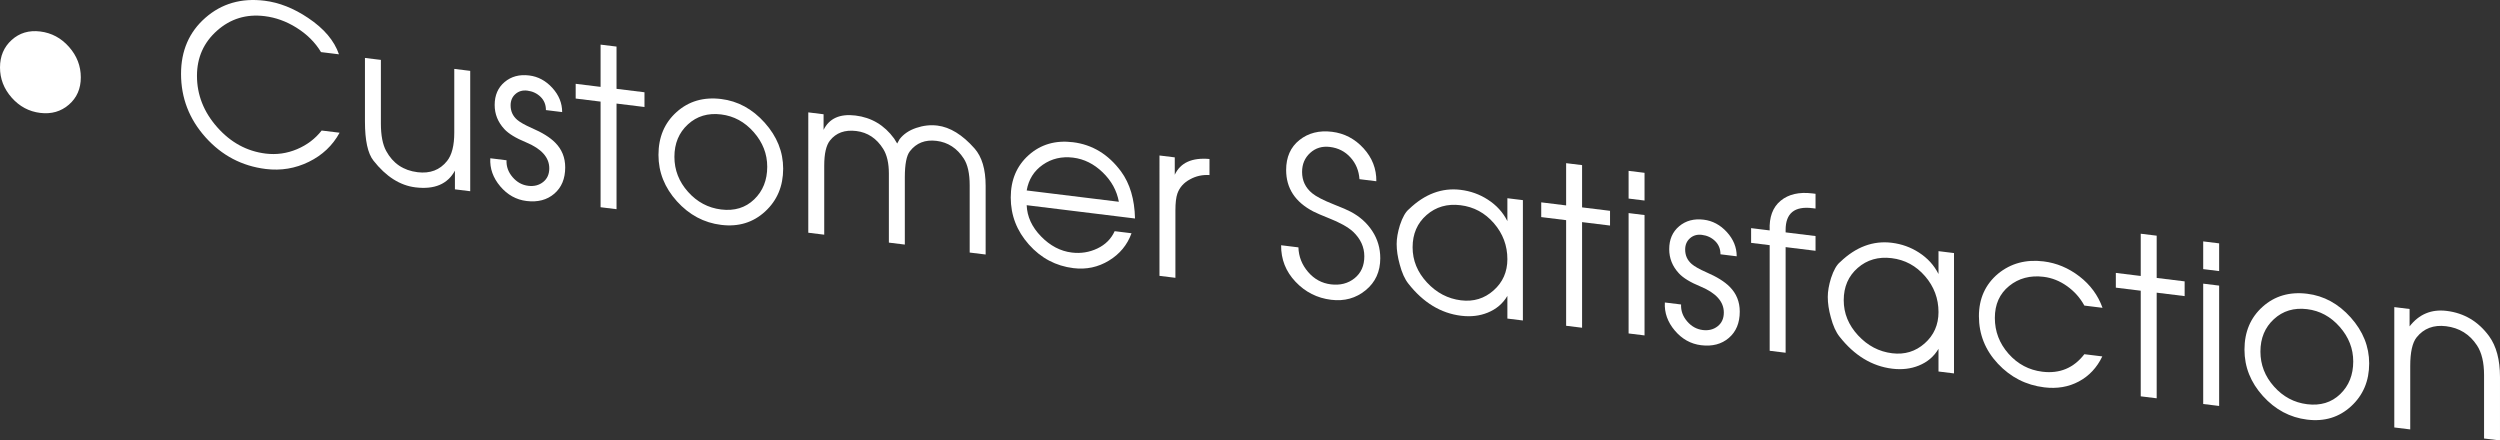 <!-- Generator: Adobe Illustrator 18.1.0, SVG Export Plug-In  -->
<svg version="1.1"
	 xmlns="http://www.w3.org/2000/svg" xmlns:xlink="http://www.w3.org/1999/xlink" xmlns:a="http://ns.adobe.com/AdobeSVGViewerExtensions/3.0/"
	 x="0px" y="0px" width="284.038px" height="50.041px" viewBox="0 0 284.038 50.041" enable-background="new 0 0 284.038 50.041"
	 xml:space="preserve">
<rect x="0" y="0" width="284.038" height="50.041" fill="#333333" stroke="none"/>
<defs>
</defs>
<g>
	<g>
		<path fill="#FFFFFF" d="M9.181,8.793c0,1.284-0.451,2.315-1.353,3.097c-0.902,0.781-1.99,1.093-3.263,0.937
			c-1.274-0.156-2.354-0.734-3.238-1.734C0.442,10.091,0,8.95,0,7.666s0.442-2.325,1.328-3.125c0.884-0.8,1.964-1.121,3.238-0.965
			c1.291,0.159,2.382,0.742,3.275,1.753C8.734,6.338,9.181,7.494,9.181,8.793z"/>
		<path fill="#FFFFFF" d="M38.585,15.079c-0.794,1.453-1.96,2.556-3.499,3.309c-1.539,0.753-3.168,1.023-4.889,0.812
			c-2.713-0.334-4.996-1.535-6.849-3.604c-1.853-2.069-2.779-4.471-2.779-7.204c0-2.633,0.922-4.758,2.767-6.373
			c1.844-1.615,4.082-2.261,6.712-1.938c1.67,0.205,3.325,0.858,4.963,1.96c1.803,1.204,2.969,2.581,3.499,4.129l-2.038-0.25
			c-0.663-1.105-1.599-2.035-2.809-2.788c-1.143-0.711-2.344-1.145-3.604-1.299c-2.071-0.255-3.869,0.294-5.393,1.645
			c-1.525,1.352-2.287,3.063-2.287,5.137c0,2.157,0.766,4.104,2.299,5.838c1.532,1.734,3.367,2.733,5.504,2.996
			c1.226,0.15,2.411-0.015,3.554-0.495c1.143-0.481,2.079-1.189,2.808-2.124L38.585,15.079z"/>
		<path fill="#FFFFFF" d="M53.423,21.726l-1.737-0.214v-2.125c-0.827,1.532-2.324,2.165-4.491,1.899
			c-1.754-0.216-3.341-1.228-4.764-3.035c-0.645-0.813-0.967-2.294-0.967-4.444V6.582l1.811,0.223v7.239
			c0,1.336,0.2,2.371,0.599,3.104c0.765,1.414,1.955,2.22,3.57,2.418c1.414,0.174,2.529-0.249,3.344-1.269
			c0.549-0.684,0.824-1.761,0.824-3.229v-7.24l1.812,0.223V21.726z"/>
		<path fill="#FFFFFF" d="M64.216,19.017c0,1.286-0.414,2.283-1.241,2.992c-0.827,0.708-1.877,0.984-3.151,0.828
			c-1.175-0.145-2.171-0.7-2.99-1.668c-0.818-0.967-1.195-2.03-1.128-3.188l1.843,0.227c-0.033,0.703,0.195,1.341,0.685,1.914
			c0.489,0.573,1.083,0.903,1.78,0.988c0.665,0.082,1.229-0.062,1.694-0.431c0.465-0.368,0.698-0.887,0.698-1.555
			c0-1.236-0.881-2.221-2.641-2.955c-1.163-0.477-1.985-0.979-2.467-1.505c-0.731-0.791-1.096-1.704-1.096-2.739
			c0-1.103,0.376-1.971,1.129-2.604c0.752-0.635,1.683-0.884,2.792-0.748c1.009,0.124,1.886,0.595,2.63,1.411
			c0.745,0.816,1.117,1.733,1.117,2.75l-1.844-0.227c0-0.608-0.204-1.11-0.611-1.507c-0.407-0.396-0.91-0.63-1.508-0.704
			c-0.532-0.064-0.98,0.064-1.345,0.387c-0.366,0.322-0.549,0.751-0.549,1.285c0,0.668,0.249,1.217,0.748,1.645
			c0.315,0.272,0.863,0.582,1.644,0.929c1.196,0.514,2.084,1.066,2.666,1.655C63.834,16.958,64.216,17.899,64.216,19.017z"/>
		<path fill="#FFFFFF" d="M73.223,12.157l-3.176-0.39v12l-1.812-0.223v-12l-2.829-0.347V9.522l2.829,0.348v-4.8l1.812,0.222v4.801
			l3.176,0.39V12.157z"/>
		<path fill="#FFFFFF" d="M88.98,19.166c0,1.983-0.682,3.604-2.047,4.861s-3.032,1.766-5,1.523
			c-1.952-0.239-3.627-1.133-5.024-2.679c-1.398-1.547-2.097-3.304-2.097-5.271c0-2.017,0.686-3.641,2.06-4.872
			c1.373-1.231,3.06-1.725,5.062-1.479c1.902,0.233,3.552,1.132,4.95,2.695S88.98,17.25,88.98,19.166z M87.169,18.944
			c0-1.456-0.511-2.767-1.533-3.931c-1.022-1.164-2.256-1.834-3.703-2.012c-1.496-0.184-2.755,0.193-3.777,1.131
			c-1.022,0.938-1.533,2.169-1.533,3.692c0,1.49,0.515,2.814,1.546,3.97c1.031,1.156,2.285,1.825,3.764,2.007
			c1.513,0.187,2.763-0.196,3.752-1.146C86.674,21.705,87.169,20.468,87.169,18.944z"/>
		<path fill="#FFFFFF" d="M111.983,28.916l-1.812-0.223v-7.641c0-1.336-0.225-2.35-0.674-3.039c-0.766-1.18-1.799-1.85-3.098-2.009
			c-1.282-0.157-2.289,0.237-3.022,1.182c-0.383,0.487-0.575,1.475-0.575,2.961v7.641l-1.812-0.223v-7.841
			c0-1.186-0.216-2.122-0.647-2.81c-0.747-1.194-1.768-1.871-3.062-2.03c-1.295-0.158-2.291,0.203-2.988,1.087
			c-0.432,0.548-0.648,1.498-0.648,2.852v7.841l-1.811-0.223V12.767l1.737,0.214v1.774c0.645-1.304,1.852-1.848,3.623-1.63
			c1.819,0.223,3.283,1.095,4.392,2.614c0.033,0.054,0.149,0.243,0.348,0.567c0.066-0.108,0.157-0.272,0.273-0.491
			c0.447-0.579,1.075-1.006,1.886-1.281c0.81-0.275,1.613-0.364,2.407-0.267c1.439,0.176,2.845,1.041,4.218,2.593
			c0.844,0.954,1.266,2.372,1.266,4.255V28.916z"/>
		<path fill="#FFFFFF" d="M128.955,24.825l-12.308-1.511c0.049,1.296,0.592,2.478,1.628,3.542c1.036,1.066,2.201,1.678,3.494,1.837
			c1.027,0.126,1.997-0.028,2.909-0.462s1.567-1.09,1.965-1.965l1.915,0.235c-0.48,1.324-1.336,2.361-2.568,3.109
			c-1.232,0.749-2.577,1.034-4.032,0.855c-2.002-0.246-3.689-1.141-5.062-2.685c-1.374-1.543-2.06-3.323-2.06-5.341
			c0-2,0.682-3.607,2.047-4.823s3.04-1.702,5.025-1.458c2.2,0.271,4.02,1.377,5.459,3.32
			C128.376,20.854,128.905,22.635,128.955,24.825z M127.119,22.924c-0.232-1.269-0.845-2.383-1.84-3.344
			c-0.995-0.96-2.114-1.517-3.358-1.67c-1.293-0.158-2.442,0.111-3.445,0.81c-1.003,0.698-1.612,1.671-1.828,2.919L127.119,22.924z"
			/>
		<path fill="#FFFFFF" d="M137.416,19.889c-0.799-0.049-1.532,0.111-2.198,0.48c-0.716,0.378-1.199,0.919-1.448,1.621
			c-0.15,0.432-0.225,1.073-0.225,1.923v7.65l-1.811-0.223V17.666l1.737,0.213v1.975c0.645-1.37,1.96-1.967,3.945-1.79V19.889z"/>
		<path fill="#FFFFFF" d="M156.82,29.338c0,1.52-0.554,2.732-1.662,3.639c-1.108,0.908-2.416,1.269-3.921,1.084
			c-1.588-0.195-2.937-0.877-4.044-2.047c-1.109-1.169-1.654-2.553-1.638-4.15l1.965,0.241c0.033,1.044,0.398,1.975,1.095,2.789
			c0.697,0.815,1.559,1.286,2.587,1.413c1.062,0.13,1.961-0.102,2.699-0.695c0.738-0.594,1.107-1.425,1.107-2.493
			c0-1.052-0.423-1.979-1.269-2.784c-0.581-0.539-1.526-1.063-2.837-1.575c-0.729-0.29-1.294-0.535-1.692-0.734
			c-2.057-1.069-3.085-2.64-3.085-4.71c0-1.469,0.504-2.604,1.513-3.406c1.009-0.803,2.242-1.114,3.698-0.936
			c1.406,0.173,2.601,0.799,3.585,1.878c0.984,1.079,1.468,2.326,1.452,3.74l-1.917-0.235c-0.066-0.965-0.406-1.788-1.021-2.468
			c-0.614-0.681-1.394-1.078-2.339-1.194c-0.879-0.108-1.626,0.117-2.239,0.677c-0.615,0.559-0.921,1.28-0.921,2.165
			c0,0.984,0.381,1.791,1.144,2.418c0.448,0.372,1.277,0.801,2.489,1.282c0.929,0.365,1.551,0.633,1.866,0.806
			c1.045,0.545,1.87,1.281,2.476,2.206C156.517,27.173,156.82,28.204,156.82,29.338z"/>
		<path fill="#FFFFFF" d="M173.023,36.411l-1.762-0.216V33.62c-0.513,0.87-1.257,1.504-2.233,1.9
			c-0.91,0.371-1.919,0.49-3.027,0.354c-2.299-0.282-4.293-1.493-5.98-3.635c-0.414-0.517-0.744-1.249-0.993-2.196
			c-0.231-0.829-0.347-1.601-0.347-2.317c0-0.633,0.124-1.352,0.372-2.154c0.297-0.896,0.645-1.504,1.042-1.822
			c1.787-1.714,3.739-2.441,5.856-2.181c1.125,0.138,2.15,0.505,3.077,1.103c0.992,0.639,1.737,1.455,2.233,2.449v-2.6l1.762,0.216
			V36.411z M171.261,29.445c0-1.54-0.51-2.9-1.529-4.081c-1.02-1.18-2.284-1.862-3.793-2.048c-1.509-0.186-2.794,0.185-3.855,1.109
			c-1.061,0.925-1.591,2.149-1.591,3.673c0,1.49,0.543,2.82,1.629,3.992c1.086,1.172,2.375,1.849,3.868,2.032
			c1.425,0.175,2.661-0.201,3.705-1.128C170.739,32.069,171.261,30.885,171.261,29.445z"/>
		<path fill="#FFFFFF" d="M182.924,25.626l-3.176-0.39v12l-1.812-0.223v-12l-2.829-0.348v-1.675l2.829,0.348v-4.8l1.812,0.222v4.801
			l3.176,0.39V25.626z"/>
		<path fill="#FFFFFF" d="M186.844,22.783l-1.811-0.223v-3.149l1.811,0.223V22.783z M186.844,38.108l-1.811-0.223V24.21l1.811,0.223
			V38.108z"/>
		<path fill="#FFFFFF" d="M197.663,35.403c0,1.286-0.413,2.283-1.24,2.991c-0.828,0.709-1.878,0.984-3.151,0.828
			c-1.175-0.145-2.171-0.7-2.99-1.667c-0.818-0.967-1.195-2.03-1.129-3.188l1.843,0.226c-0.033,0.703,0.195,1.341,0.685,1.914
			c0.49,0.574,1.083,0.903,1.781,0.989c0.665,0.081,1.229-0.062,1.694-0.431c0.465-0.369,0.697-0.888,0.697-1.556
			c0-1.235-0.88-2.221-2.641-2.954c-1.163-0.478-1.985-0.979-2.467-1.506c-0.731-0.791-1.096-1.704-1.096-2.739
			c0-1.103,0.376-1.971,1.128-2.604c0.753-0.634,1.683-0.883,2.792-0.747c1.009,0.124,1.886,0.595,2.631,1.41
			c0.745,0.816,1.117,1.733,1.117,2.75l-1.844-0.227c0-0.607-0.204-1.109-0.61-1.506c-0.407-0.396-0.91-0.631-1.508-0.704
			c-0.532-0.065-0.98,0.063-1.346,0.386c-0.366,0.323-0.548,0.751-0.548,1.285c0,0.668,0.249,1.217,0.748,1.646
			c0.316,0.272,0.863,0.582,1.645,0.928c1.196,0.515,2.084,1.066,2.666,1.655C197.281,33.343,197.663,34.284,197.663,35.403z"/>
		<path fill="#FFFFFF" d="M206.273,28.494l-3.399-0.418v12l-1.812-0.222v-12l-2.109-0.26v-1.675l2.109,0.26
			c-0.066-1.509,0.35-2.633,1.247-3.373c0.897-0.739,2.103-1.017,3.615-0.831l0.349,0.043v1.676l-0.352-0.043
			c-2.032-0.25-3.047,0.575-3.047,2.475v0.275l3.399,0.418V28.494z"/>
		<path fill="#FFFFFF" d="M222.004,42.425l-1.762-0.217v-2.575c-0.513,0.871-1.257,1.505-2.233,1.901
			c-0.91,0.371-1.919,0.489-3.027,0.354c-2.299-0.282-4.293-1.494-5.98-3.635c-0.413-0.518-0.744-1.25-0.993-2.196
			c-0.231-0.829-0.347-1.602-0.347-2.318c0-0.633,0.124-1.351,0.372-2.154c0.297-0.896,0.645-1.504,1.042-1.822
			c1.787-1.714,3.739-2.44,5.856-2.181c1.125,0.138,2.15,0.506,3.077,1.103c0.992,0.639,1.737,1.455,2.233,2.449v-2.6l1.762,0.217
			V42.425z M220.243,35.459c0-1.541-0.51-2.9-1.529-4.081c-1.02-1.18-2.284-1.863-3.793-2.048c-1.509-0.186-2.794,0.185-3.855,1.108
			c-1.061,0.925-1.591,2.149-1.591,3.673c0,1.49,0.543,2.82,1.629,3.992s2.375,1.85,3.868,2.032c1.426,0.176,2.661-0.2,3.705-1.127
			C219.72,38.082,220.243,36.899,220.243,35.459z"/>
		<path fill="#FFFFFF" d="M238.878,34.972l-2.064-0.254c-0.481-0.883-1.136-1.619-1.964-2.209c-0.829-0.59-1.716-0.942-2.66-1.059
			c-1.525-0.188-2.831,0.159-3.917,1.038c-1.085,0.88-1.628,2.091-1.628,3.631s0.518,2.897,1.554,4.071
			c1.036,1.174,2.316,1.854,3.842,2.042c1.973,0.242,3.563-0.421,4.774-1.989l2.039,0.25c-0.612,1.275-1.501,2.225-2.667,2.848
			c-1.166,0.624-2.478,0.846-3.933,0.667c-2.068-0.254-3.821-1.148-5.26-2.684c-1.439-1.535-2.159-3.336-2.159-5.402
			c0-2,0.728-3.61,2.184-4.832c1.439-1.173,3.16-1.637,5.162-1.392c1.472,0.181,2.828,0.748,4.069,1.7
			C237.488,32.351,238.365,33.542,238.878,34.972z"/>
		<path fill="#FFFFFF" d="M248.208,33.642l-3.176-0.39v12l-1.812-0.223v-12l-2.829-0.348v-1.674l2.829,0.347v-4.8l1.812,0.222v4.801
			l3.176,0.39V33.642z"/>
		<path fill="#FFFFFF" d="M252.128,30.798l-1.811-0.222v-3.15l1.811,0.223V30.798z M252.128,46.123l-1.811-0.223V32.227l1.811,0.222
			V46.123z"/>
		<path fill="#FFFFFF" d="M269.175,41.292c0,1.983-0.682,3.604-2.047,4.86c-1.365,1.258-3.032,1.766-5,1.523
			c-1.952-0.239-3.627-1.133-5.025-2.679c-1.398-1.547-2.097-3.304-2.097-5.271c0-2.017,0.686-3.641,2.06-4.872
			c1.373-1.231,3.06-1.725,5.062-1.479c1.902,0.233,3.552,1.133,4.95,2.695C268.476,37.635,269.175,39.375,269.175,41.292z
			 M267.363,41.069c0-1.456-0.511-2.767-1.533-3.93c-1.022-1.165-2.256-1.835-3.702-2.013c-1.496-0.184-2.755,0.193-3.777,1.132
			c-1.022,0.938-1.533,2.168-1.533,3.691c0,1.49,0.515,2.814,1.546,3.97c1.031,1.156,2.285,1.825,3.765,2.007
			c1.512,0.187,2.763-0.196,3.752-1.146C266.869,43.829,267.363,42.593,267.363,41.069z"/>
		<path fill="#FFFFFF" d="M284.038,50.041l-1.811-0.222v-7.215c0-1.42-0.267-2.538-0.799-3.355c-0.832-1.271-2.005-1.999-3.52-2.186
			c-1.414-0.174-2.529,0.25-3.345,1.269c-0.482,0.608-0.724,1.689-0.724,3.242v7.215l-1.811-0.223V34.892l1.737,0.214v1.975
			c1.075-1.385,2.481-1.971,4.218-1.757c1.985,0.243,3.589,1.199,4.813,2.865c0.827,1.136,1.241,2.687,1.241,4.652V50.041z"/>
	</g>
</g>
</svg>